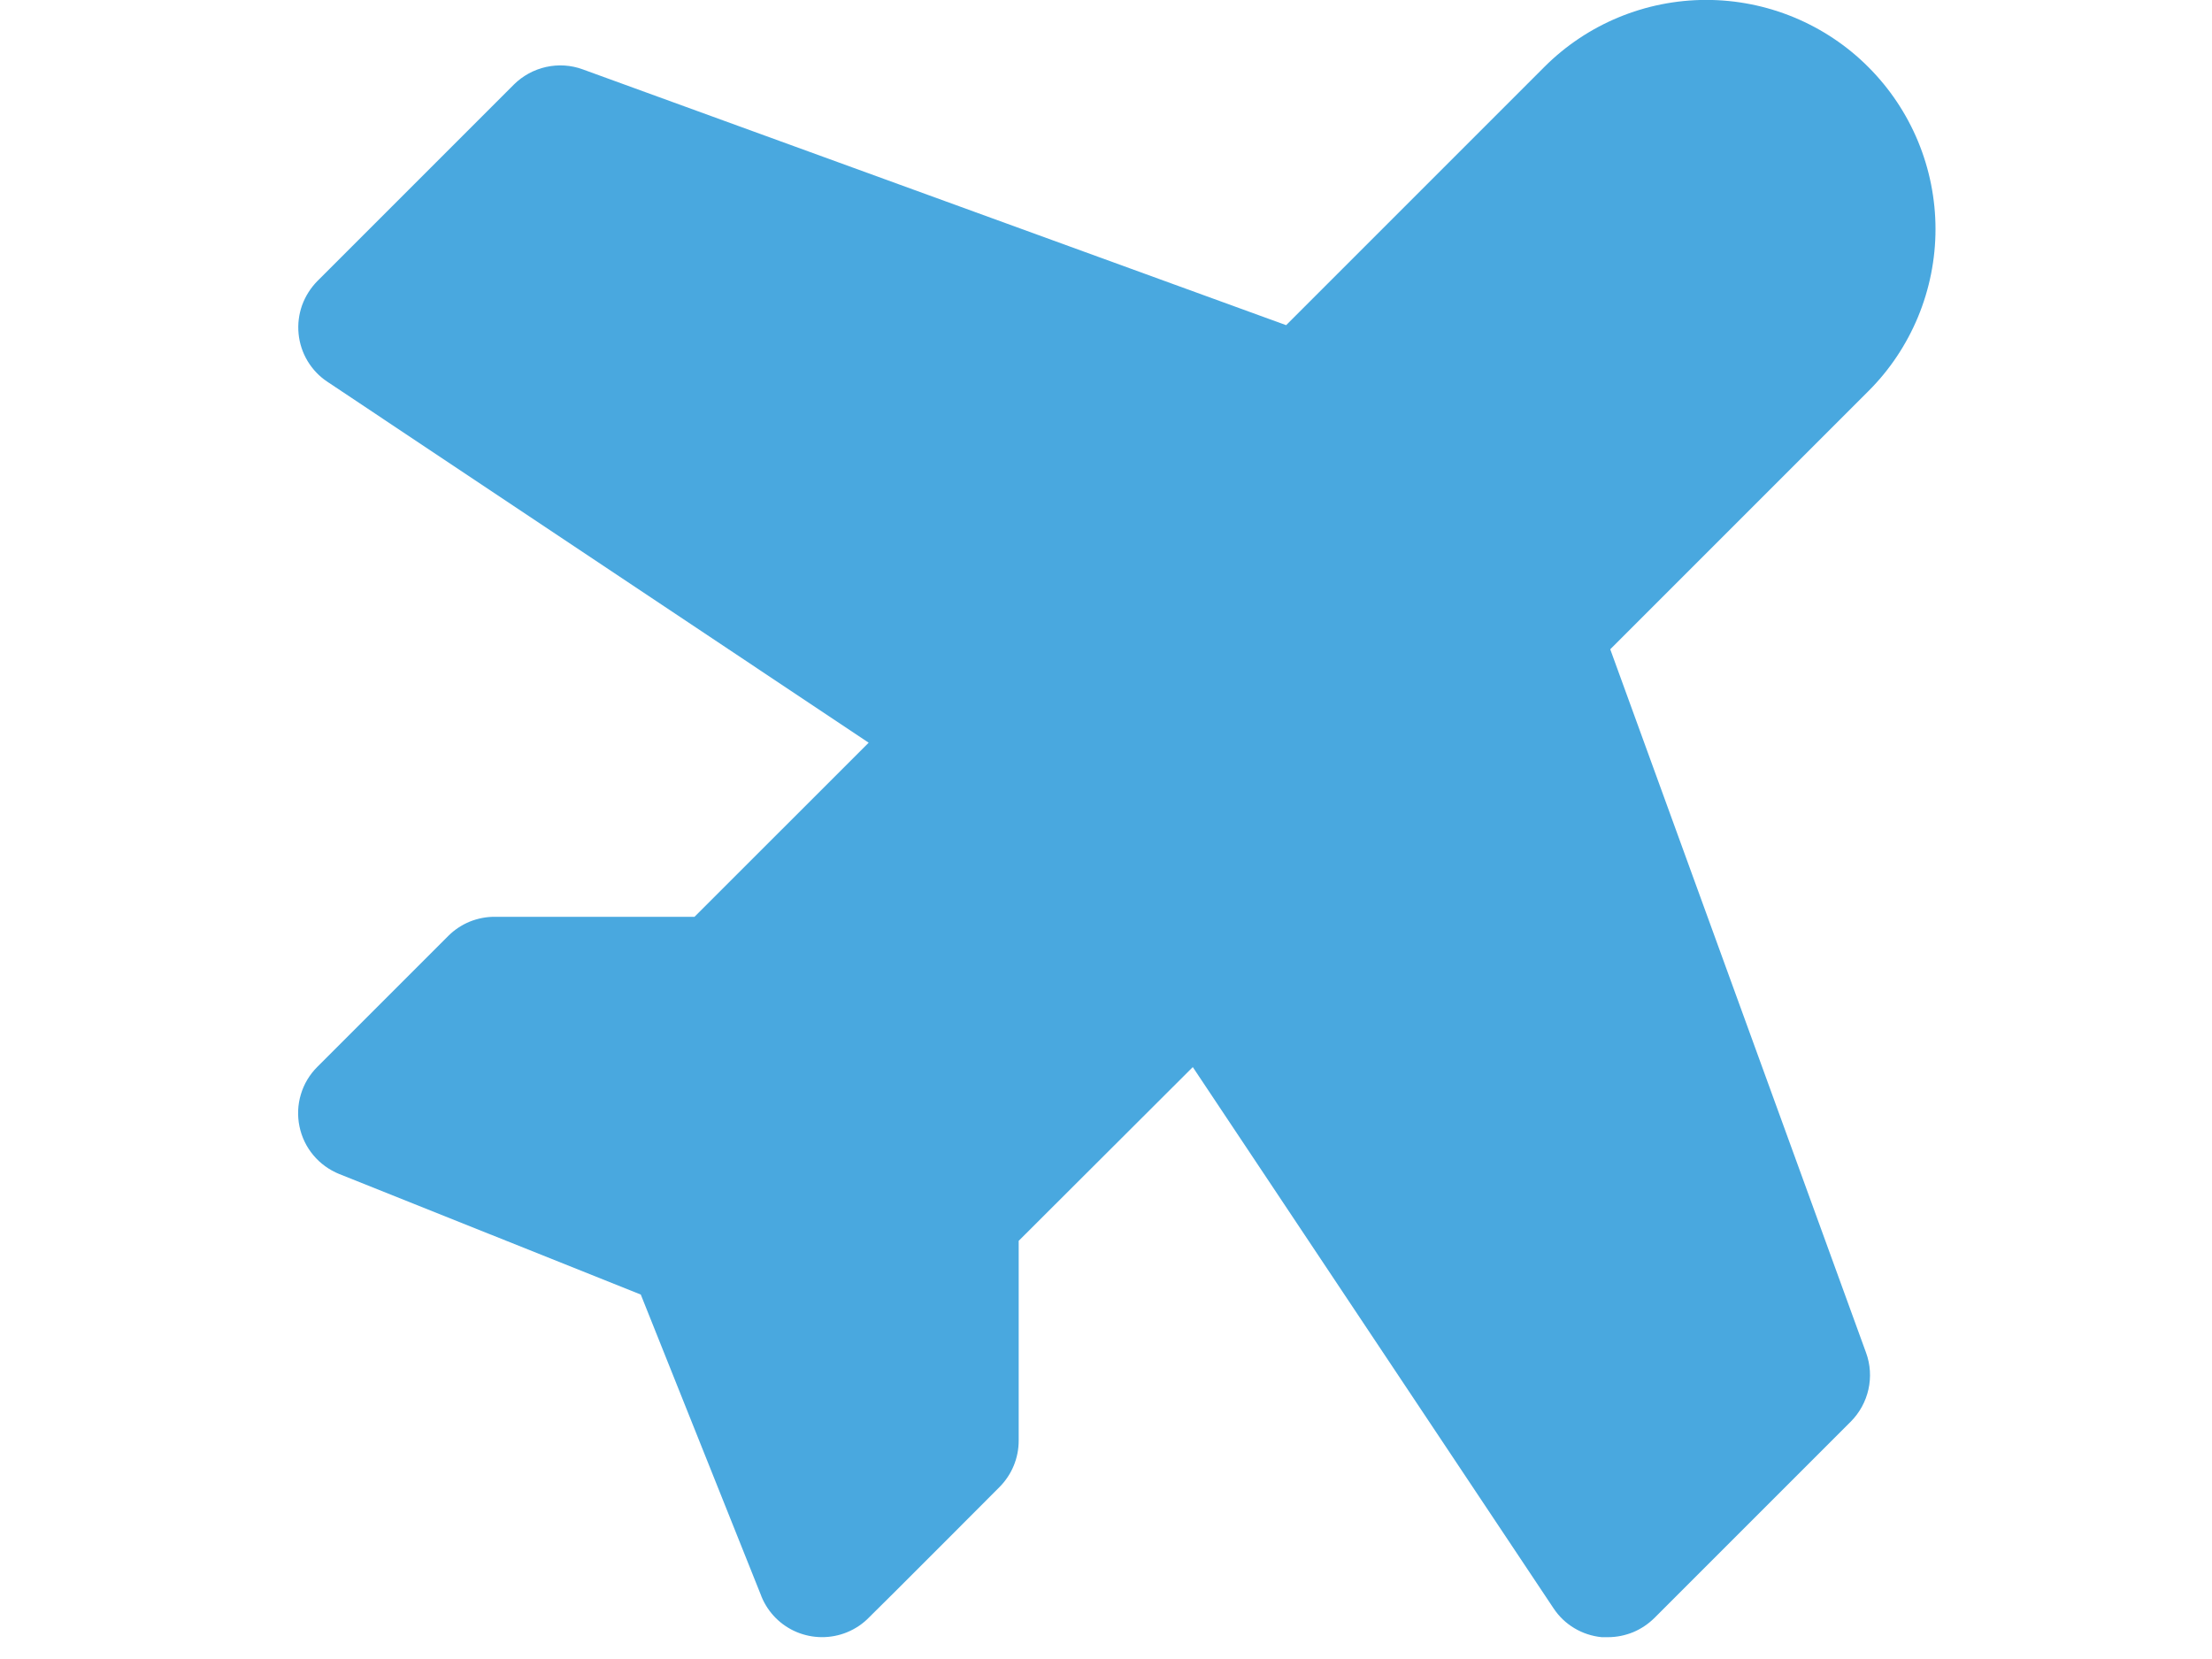 <svg width="24" height="18" viewBox="0 0 19 19" fill="none" xmlns="http://www.w3.org/2000/svg">
<path d="M18.205 15.493C18.254 15.627 18.263 15.773 18.232 15.912C18.201 16.051 18.131 16.179 18.031 16.28L15.781 18.53C15.711 18.599 15.628 18.655 15.537 18.693C15.446 18.73 15.349 18.75 15.25 18.75C15.225 18.751 15.201 18.751 15.176 18.75C15.066 18.739 14.959 18.704 14.864 18.647C14.768 18.59 14.687 18.512 14.626 18.42L10.494 12.221L8.5 14.211V16.5C8.5 16.699 8.421 16.889 8.281 17.03C8.281 17.03 6.968 18.348 6.792 18.518C6.719 18.595 6.63 18.655 6.531 18.695C6.348 18.769 6.142 18.768 5.959 18.692C5.776 18.616 5.631 18.47 5.555 18.287L5.55 18.273L4.172 14.826L0.719 13.446C0.604 13.399 0.502 13.326 0.422 13.23C0.342 13.135 0.288 13.022 0.263 12.9C0.238 12.779 0.243 12.653 0.279 12.534C0.314 12.415 0.379 12.307 0.467 12.219L1.967 10.719C2.037 10.649 2.12 10.594 2.211 10.556C2.303 10.519 2.401 10.499 2.5 10.5H4.787L6.782 8.506L0.584 4.373C0.491 4.312 0.414 4.231 0.356 4.135C0.299 4.04 0.264 3.934 0.253 3.823C0.242 3.712 0.256 3.601 0.293 3.496C0.331 3.392 0.391 3.297 0.469 3.218L2.719 0.968C2.82 0.868 2.948 0.798 3.087 0.767C3.227 0.736 3.372 0.745 3.506 0.794L11.563 3.724L14.519 0.768C15.011 0.275 15.679 -0.001 16.375 -0.001C16.72 -0.001 17.061 0.067 17.38 0.199C17.698 0.331 17.988 0.524 18.231 0.768C18.475 1.012 18.668 1.301 18.8 1.619C18.932 1.938 19 2.279 19 2.624C19 2.969 18.932 3.31 18.8 3.629C18.668 3.947 18.475 4.237 18.231 4.48L15.275 7.436L18.205 15.493Z" fill="#49A8DF"/>
</svg>

